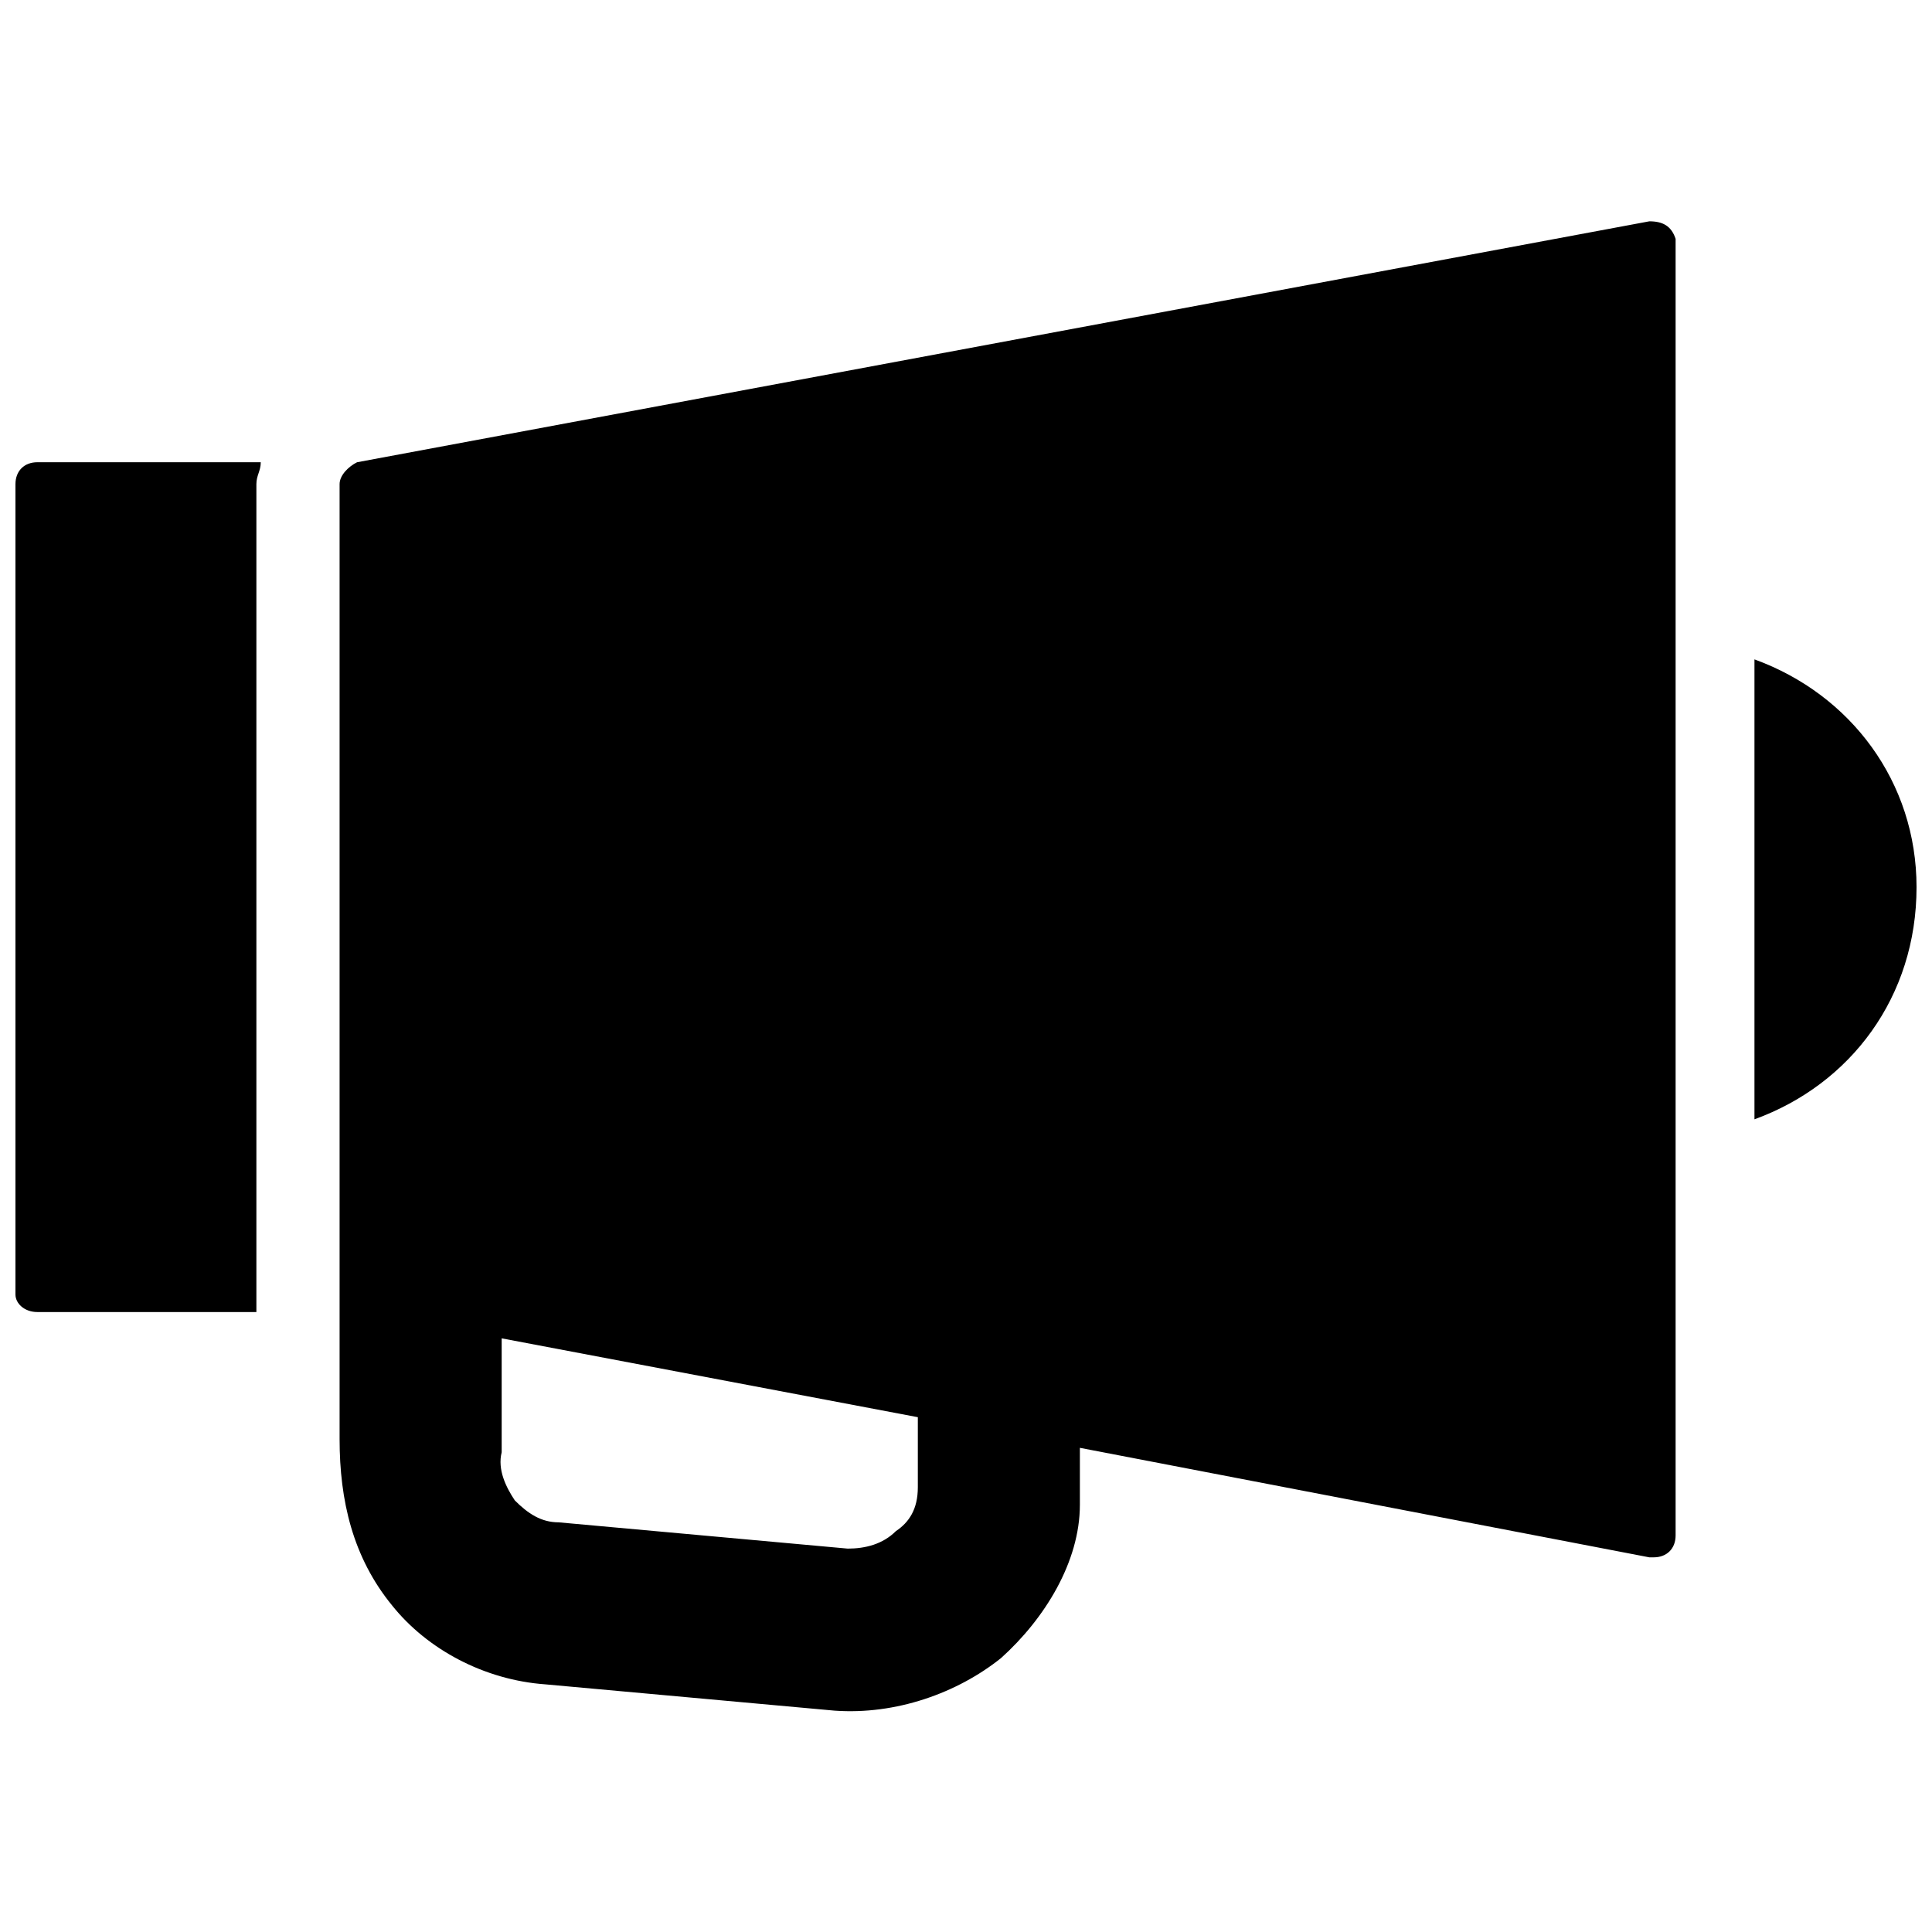 <?xml version="1.0" encoding="UTF-8"?>
<!-- Uploaded to: SVG Repo, www.svgrepo.com, Generator: SVG Repo Mixer Tools -->
<svg width="800px" height="800px" version="1.1" viewBox="144 144 512 512" xmlns="http://www.w3.org/2000/svg">
 <defs>
  <clipPath id="a">
   <path d="m148.09 202h503.81v396h-503.81z"/>
  </clipPath>
 </defs>
 <g clip-path="url(#a)">
  <path d="m238.64 266.5 342.45-63.848c3.484 0 5.805 1.16 6.965 4.644v343.61c0 3.484-2.32 5.805-5.805 5.805h-1.16l-150.91-29.02v15.09c0 15.09-9.285 30.184-20.895 40.629-11.609 9.285-27.859 15.09-44.113 13.93l-76.617-6.965c-16.25-1.16-31.344-9.285-40.629-20.895-10.449-12.77-13.93-27.859-13.93-44.113v-253.07c0-2.32 2.32-4.644 4.644-5.805zm370.31 174.13c25.539-9.285 42.953-32.504 42.953-61.523 0-27.859-17.414-51.078-42.953-60.363v121.89zm-455.05-174.13h59.203c0 2.32-1.16 3.484-1.16 5.805v219.4h-58.043c-3.484 0-5.805-2.32-5.805-4.644v-214.76c0-3.484 2.32-5.805 5.805-5.805zm233.33 253.07-110.28-20.895v30.184c-1.16 4.644 1.16 9.285 3.484 12.77 3.484 3.484 6.965 5.805 11.609 5.805l76.617 6.965c4.644 0 9.285-1.16 12.77-4.644 3.484-2.32 5.805-5.805 5.805-11.609v-18.574z" fill-rule="evenodd"/>
 </g>
</svg>
